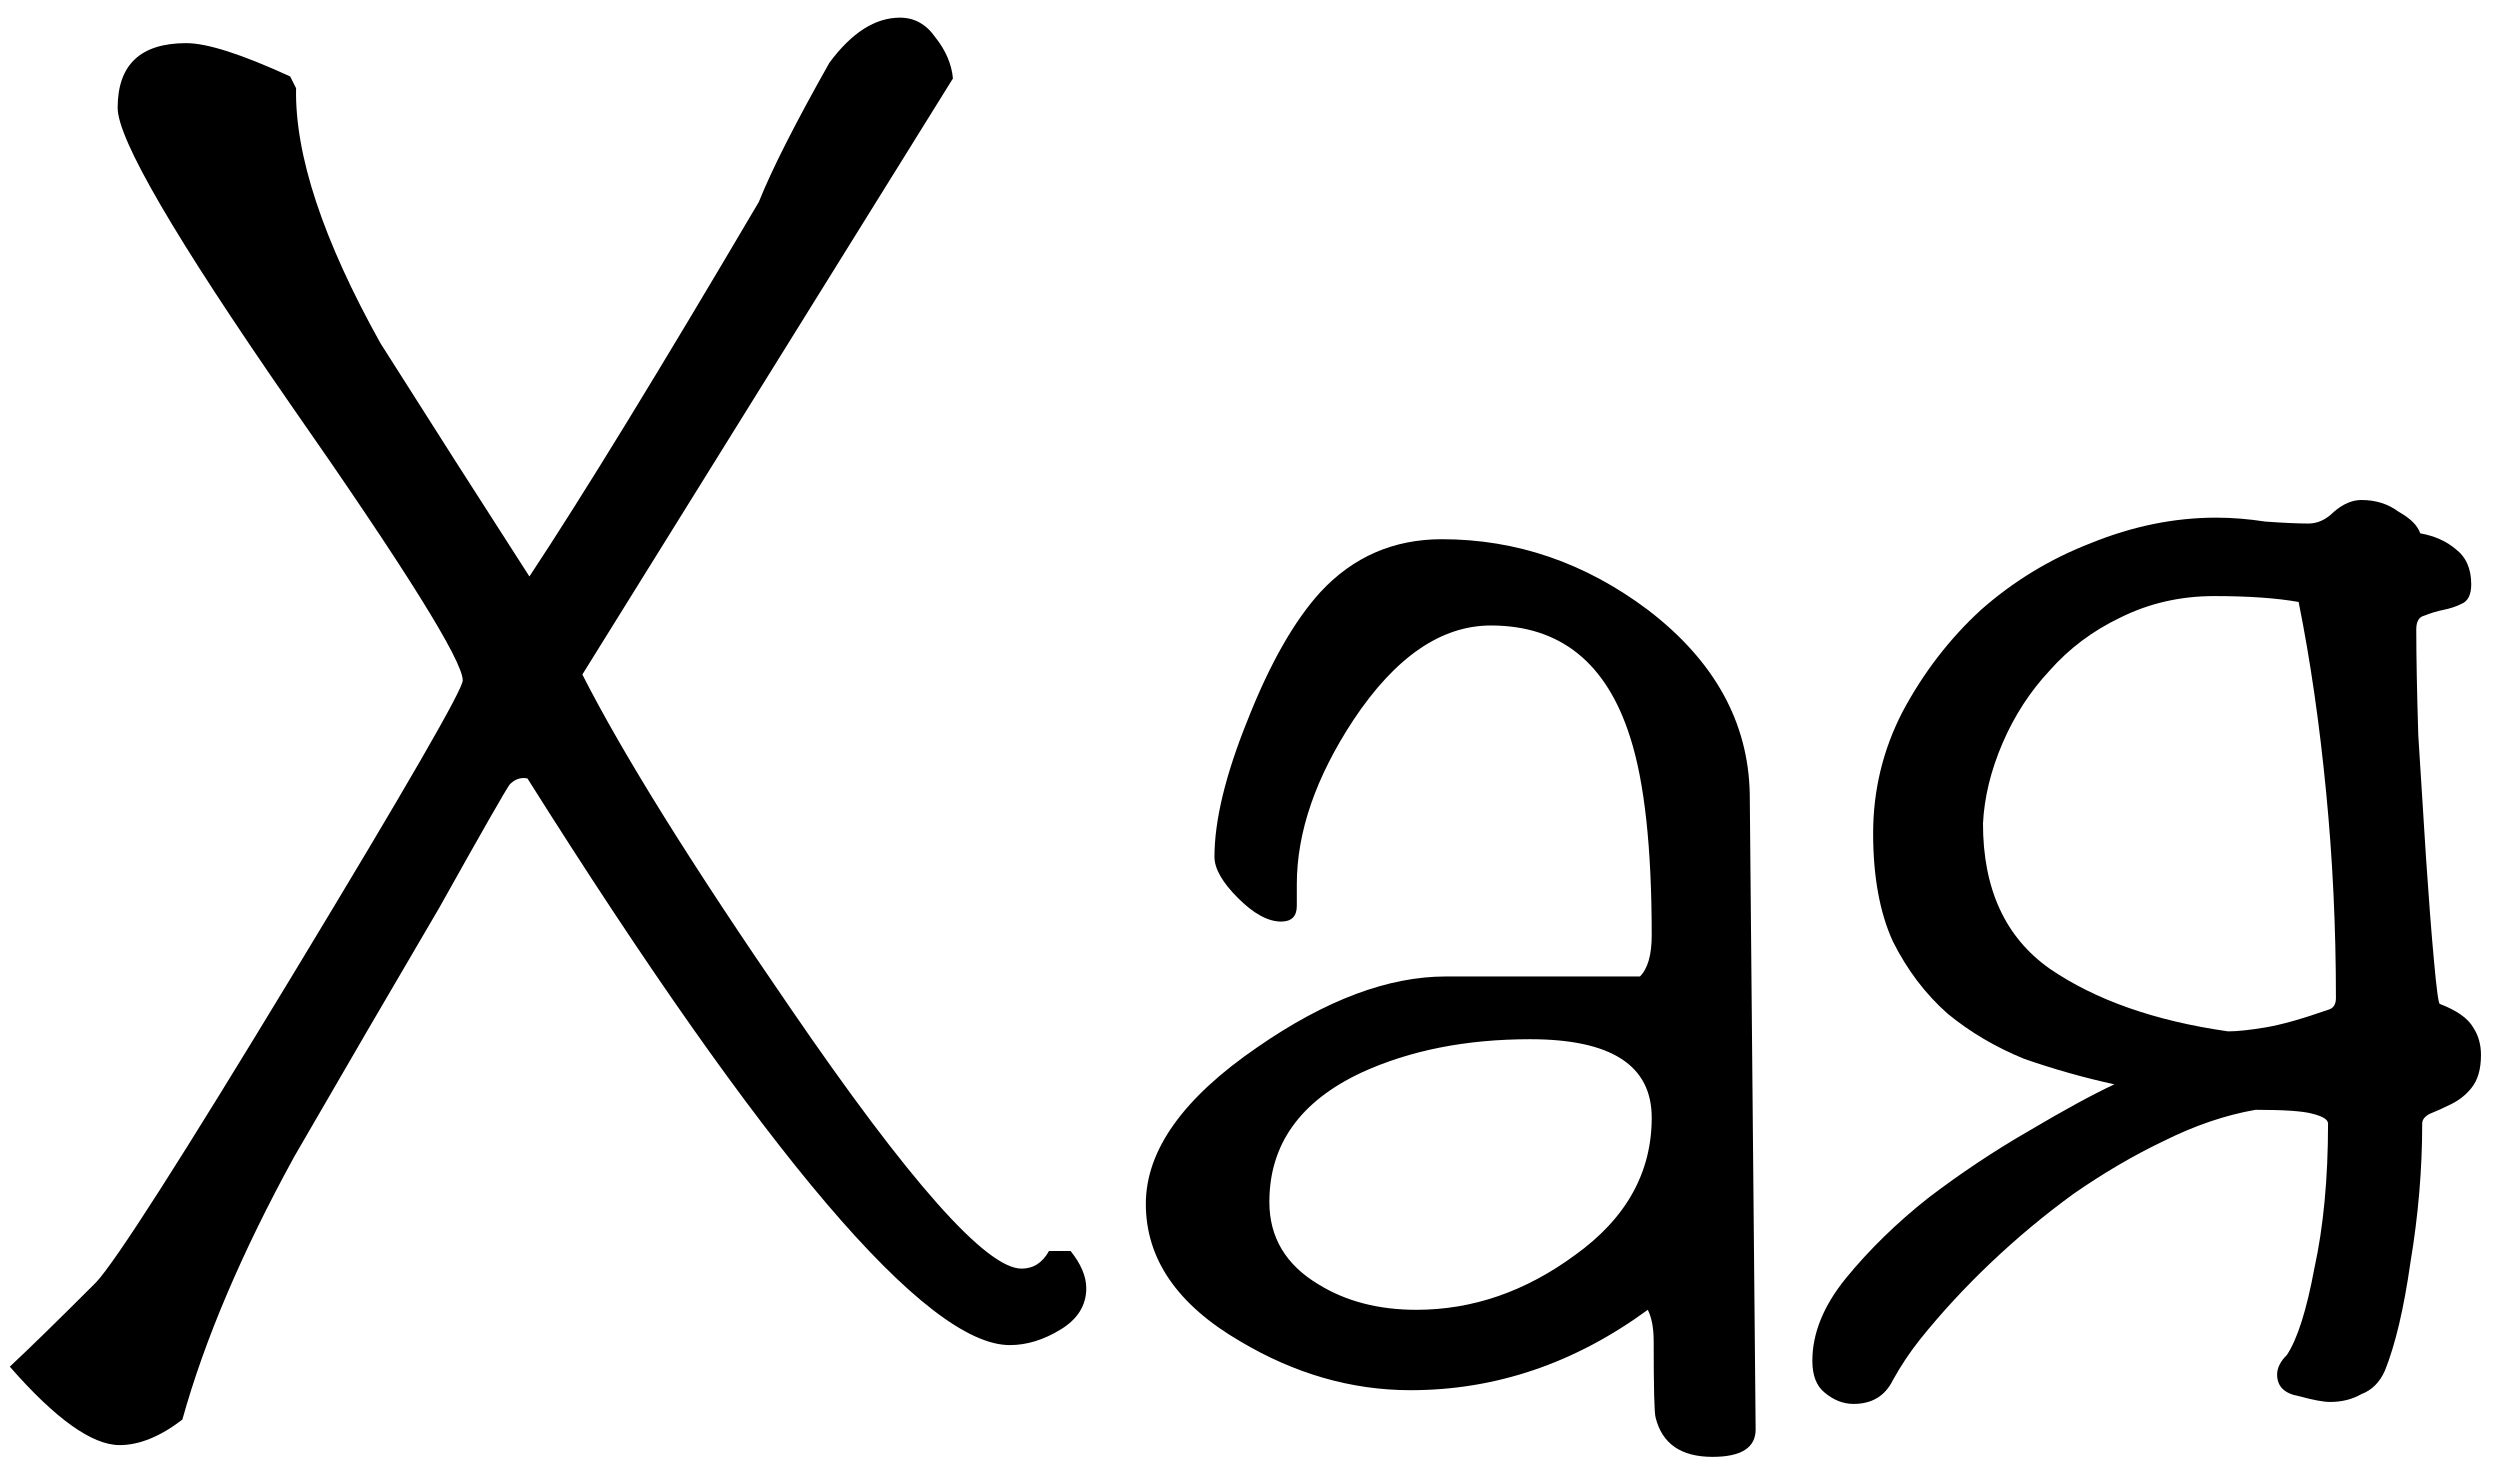 <?xml version="1.0" encoding="UTF-8"?> <svg xmlns="http://www.w3.org/2000/svg" width="51" height="30" viewBox="0 0 51 30" fill="none"> <path d="M22.16 26.28C22.16 26.627 21.987 26.907 21.64 27.12C21.293 27.333 20.947 27.44 20.6 27.44C18.893 27.44 15.613 23.587 10.76 15.88C10.627 15.853 10.507 15.893 10.4 16C10.32 16.107 9.84 16.947 8.96 18.52C7.973 20.2 6.987 21.893 6 23.6C4.933 25.547 4.173 27.333 3.72 28.96C3.267 29.307 2.84 29.48 2.44 29.48C1.88 29.48 1.133 28.947 0.2 27.88C0.6 27.507 1.187 26.933 1.96 26.16C2.36 25.733 3.707 23.627 6 19.84C8.293 16.053 9.44 14.067 9.44 13.88C9.44 13.48 8.267 11.6 5.92 8.24C3.573 4.853 2.4 2.84 2.4 2.2C2.4 1.32 2.867 0.88 3.8 0.88C4.227 0.88 4.933 1.107 5.92 1.56L6.04 1.8C6.013 3.16 6.587 4.893 7.76 7C8.773 8.6 9.787 10.187 10.8 11.76C11.893 10.107 13.453 7.56 15.48 4.12C15.747 3.453 16.227 2.507 16.92 1.28C17.373 0.667 17.853 0.36 18.36 0.36C18.653 0.36 18.893 0.493 19.08 0.76C19.293 1.027 19.413 1.307 19.44 1.6L11.88 13.76C12.707 15.387 14.12 17.653 16.12 20.56C18.547 24.107 20.12 25.88 20.84 25.88C21.08 25.88 21.267 25.76 21.4 25.52H21.84C22.053 25.787 22.16 26.04 22.16 26.28ZM35.815 29.16C35.815 29.533 35.522 29.72 34.935 29.72C34.295 29.72 33.908 29.453 33.775 28.92C33.748 28.84 33.735 28.32 33.735 27.36C33.735 27.093 33.695 26.88 33.615 26.72C32.122 27.813 30.508 28.36 28.775 28.36C27.575 28.36 26.415 28.027 25.295 27.36C24.015 26.613 23.375 25.68 23.375 24.56C23.375 23.467 24.135 22.4 25.655 21.36C27.042 20.4 28.322 19.92 29.495 19.92H33.455C33.615 19.76 33.695 19.48 33.695 19.08C33.695 17.293 33.548 15.947 33.255 15.04C32.775 13.52 31.828 12.76 30.415 12.76C29.402 12.76 28.468 13.4 27.615 14.68C26.842 15.853 26.455 16.973 26.455 18.04C26.455 18.093 26.455 18.173 26.455 18.28C26.455 18.387 26.455 18.453 26.455 18.48C26.455 18.693 26.348 18.8 26.135 18.8C25.868 18.8 25.575 18.64 25.255 18.32C24.935 18 24.775 17.72 24.775 17.48C24.775 16.733 25.002 15.8 25.455 14.68C25.908 13.533 26.402 12.667 26.935 12.08C27.602 11.36 28.428 11 29.415 11C30.935 11 32.335 11.48 33.615 12.44C34.975 13.48 35.668 14.733 35.695 16.2L35.815 29.16ZM33.695 22.8C33.695 21.733 32.868 21.2 31.215 21.2C29.908 21.2 28.762 21.427 27.775 21.88C26.522 22.467 25.895 23.347 25.895 24.52C25.895 25.24 26.228 25.8 26.895 26.2C27.455 26.547 28.122 26.72 28.895 26.72C30.042 26.72 31.122 26.347 32.135 25.6C33.175 24.853 33.695 23.92 33.695 22.8ZM36.972 27.76C36.972 27.2 37.199 26.64 37.653 26.08C38.133 25.493 38.693 24.947 39.333 24.44C39.999 23.933 40.679 23.48 41.373 23.08C42.093 22.653 42.679 22.333 43.133 22.12C42.519 21.987 41.906 21.813 41.292 21.6C40.706 21.36 40.186 21.053 39.733 20.68C39.279 20.28 38.906 19.787 38.612 19.2C38.346 18.613 38.212 17.88 38.212 17C38.212 16.12 38.413 15.293 38.812 14.52C39.239 13.72 39.773 13.027 40.413 12.44C41.079 11.853 41.826 11.4 42.653 11.08C43.506 10.733 44.359 10.56 45.212 10.56C45.532 10.56 45.866 10.587 46.212 10.64C46.586 10.667 46.879 10.68 47.093 10.68C47.279 10.68 47.453 10.6 47.612 10.44C47.799 10.28 47.986 10.2 48.172 10.2C48.466 10.2 48.719 10.28 48.932 10.44C49.172 10.573 49.319 10.72 49.373 10.88C49.666 10.933 49.906 11.04 50.093 11.2C50.306 11.36 50.413 11.6 50.413 11.92C50.413 12.133 50.346 12.267 50.212 12.32C50.106 12.373 49.986 12.413 49.852 12.44C49.719 12.467 49.586 12.507 49.453 12.56C49.346 12.587 49.292 12.68 49.292 12.84C49.292 13.4 49.306 14.12 49.333 15C49.386 15.853 49.439 16.693 49.492 17.52C49.546 18.32 49.599 19.013 49.653 19.6C49.706 20.187 49.746 20.48 49.773 20.48C50.119 20.613 50.346 20.773 50.453 20.96C50.559 21.12 50.612 21.307 50.612 21.52C50.612 21.813 50.546 22.04 50.413 22.2C50.306 22.333 50.172 22.44 50.013 22.52C49.852 22.6 49.706 22.667 49.572 22.72C49.466 22.773 49.413 22.84 49.413 22.92C49.413 23.853 49.333 24.8 49.172 25.76C49.039 26.693 48.866 27.427 48.653 27.96C48.546 28.2 48.386 28.36 48.172 28.44C47.986 28.547 47.773 28.6 47.532 28.6C47.399 28.6 47.186 28.56 46.892 28.48C46.599 28.427 46.453 28.28 46.453 28.04C46.453 27.907 46.519 27.773 46.653 27.64C46.866 27.32 47.053 26.733 47.212 25.88C47.399 25.027 47.492 24.04 47.492 22.92C47.492 22.84 47.386 22.773 47.172 22.72C46.986 22.667 46.599 22.64 46.013 22.64C45.399 22.747 44.773 22.96 44.133 23.28C43.519 23.573 42.906 23.933 42.292 24.36C41.706 24.787 41.146 25.253 40.612 25.76C40.079 26.267 39.599 26.787 39.172 27.32C38.959 27.587 38.773 27.867 38.612 28.16C38.453 28.48 38.186 28.64 37.812 28.64C37.599 28.64 37.399 28.56 37.212 28.4C37.053 28.267 36.972 28.053 36.972 27.76ZM40.453 16.8C40.453 18.133 40.906 19.12 41.812 19.76C42.746 20.4 43.959 20.827 45.453 21.04C45.639 21.04 45.892 21.013 46.212 20.96C46.532 20.907 46.959 20.787 47.492 20.6C47.599 20.573 47.653 20.493 47.653 20.36C47.653 18.92 47.586 17.52 47.453 16.16C47.319 14.773 47.133 13.48 46.892 12.28C46.439 12.2 45.866 12.16 45.172 12.16C44.479 12.16 43.839 12.307 43.252 12.6C42.693 12.867 42.212 13.227 41.812 13.68C41.413 14.107 41.093 14.6 40.852 15.16C40.612 15.72 40.479 16.267 40.453 16.8Z" fill="black"></path> </svg> 